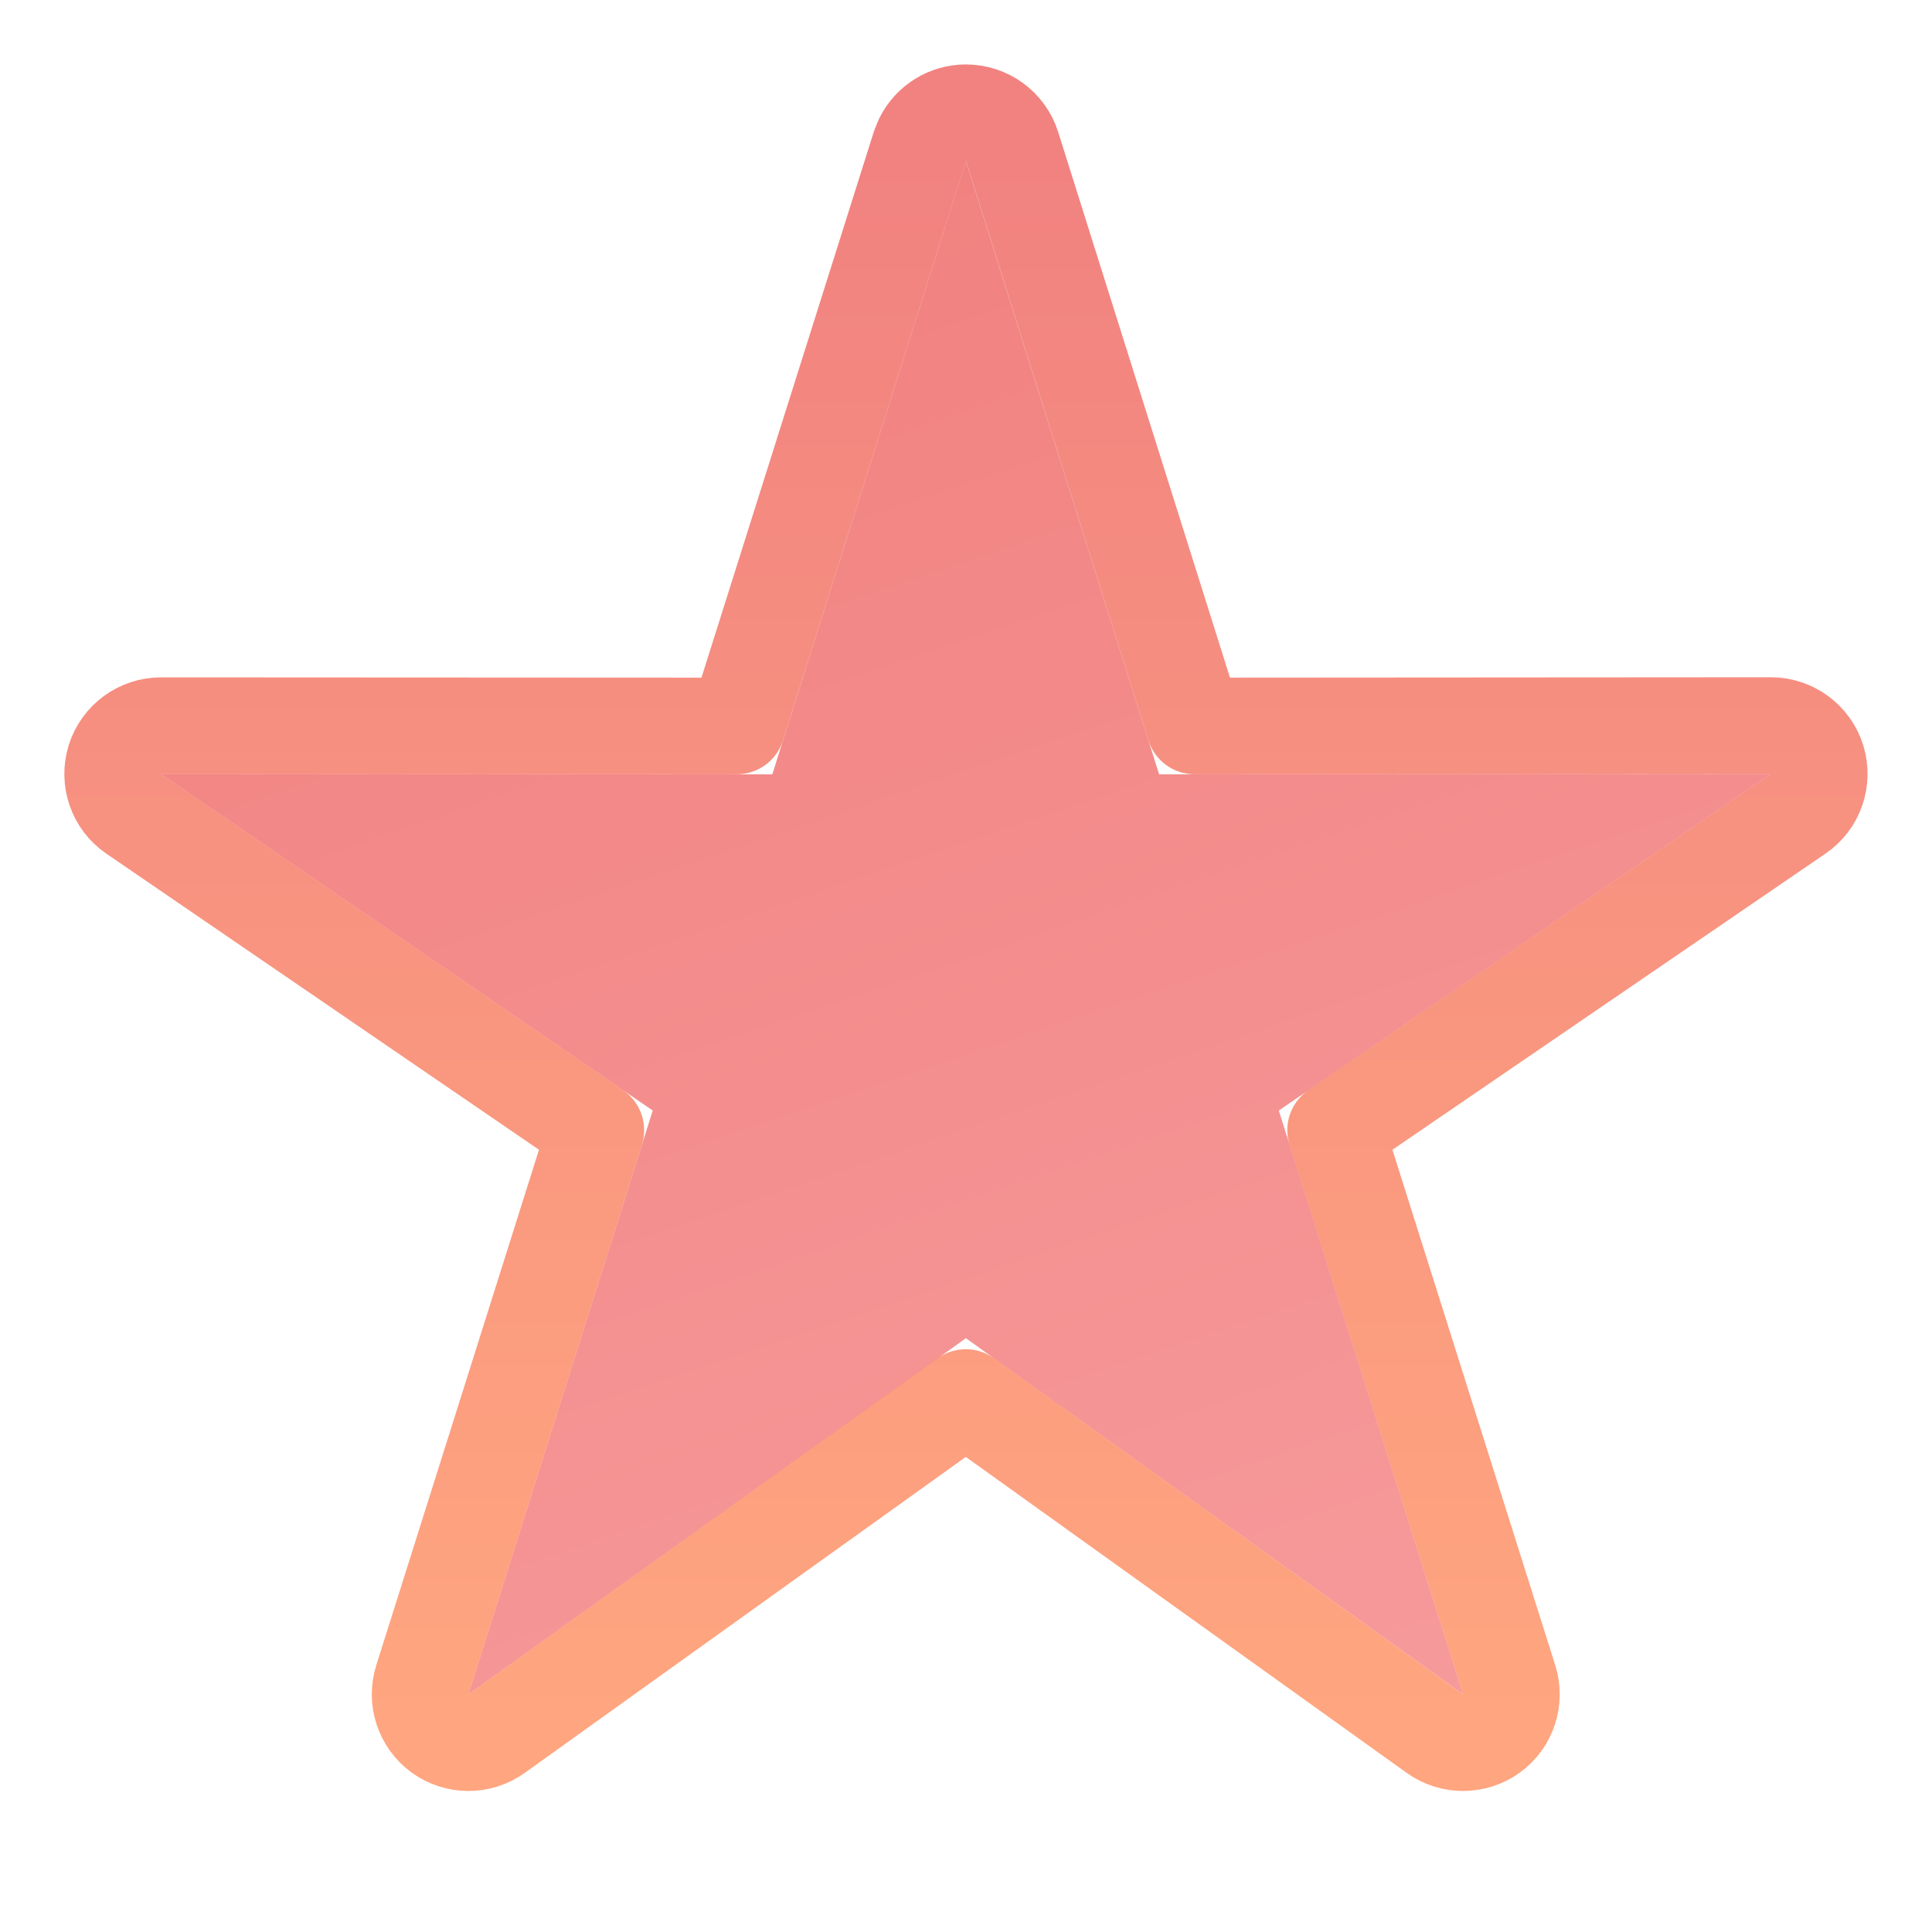 <svg width="20" height="20" viewBox="0 0 20 20" fill="none" xmlns="http://www.w3.org/2000/svg">
<path d="M9.999 1.667L11.999 8.016L18.333 8.011L13.238 11.496L15.146 17.54L9.999 13.853L4.849 17.54L6.757 11.496L1.666 8.012L7.995 8.016L9.999 1.667Z" fill="url(#paint0_linear_27_2371)" fill-opacity="0.5"/>
<path d="M9.999 1.167C10.217 1.167 10.411 1.308 10.477 1.516L12.366 7.515L18.332 7.511C18.551 7.511 18.746 7.654 18.811 7.864C18.875 8.073 18.796 8.301 18.615 8.424L13.826 11.699L15.623 17.389C15.688 17.594 15.614 17.819 15.44 17.945C15.265 18.071 15.029 18.072 14.854 17.947L9.998 14.467L5.14 17.947C4.965 18.072 4.729 18.071 4.555 17.945C4.381 17.818 4.307 17.594 4.372 17.389L6.168 11.699L1.384 8.425C1.203 8.302 1.124 8.074 1.188 7.865C1.253 7.655 1.447 7.512 1.666 7.512L7.628 7.515L9.522 1.516L9.553 1.441C9.637 1.275 9.808 1.167 9.999 1.167Z" stroke="url(#paint1_linear_27_2371)" stroke-opacity="0.5" stroke-miterlimit="10" stroke-linejoin="round"/>
<defs>
<linearGradient id="paint0_linear_27_2371" x1="9.999" y1="1.667" x2="15.499" y2="18" gradientUnits="userSpaceOnUse">
<stop stop-color="#E40602"/>
<stop offset="1" stop-color="#EF373B"/>
</linearGradient>
<linearGradient id="paint1_linear_27_2371" x1="9.999" y1="1.667" x2="9.999" y2="17.54" gradientUnits="userSpaceOnUse">
<stop stop-color="#E40602"/>
<stop offset="1" stop-color="#FF4C00"/>
</linearGradient>
</defs>
</svg>
